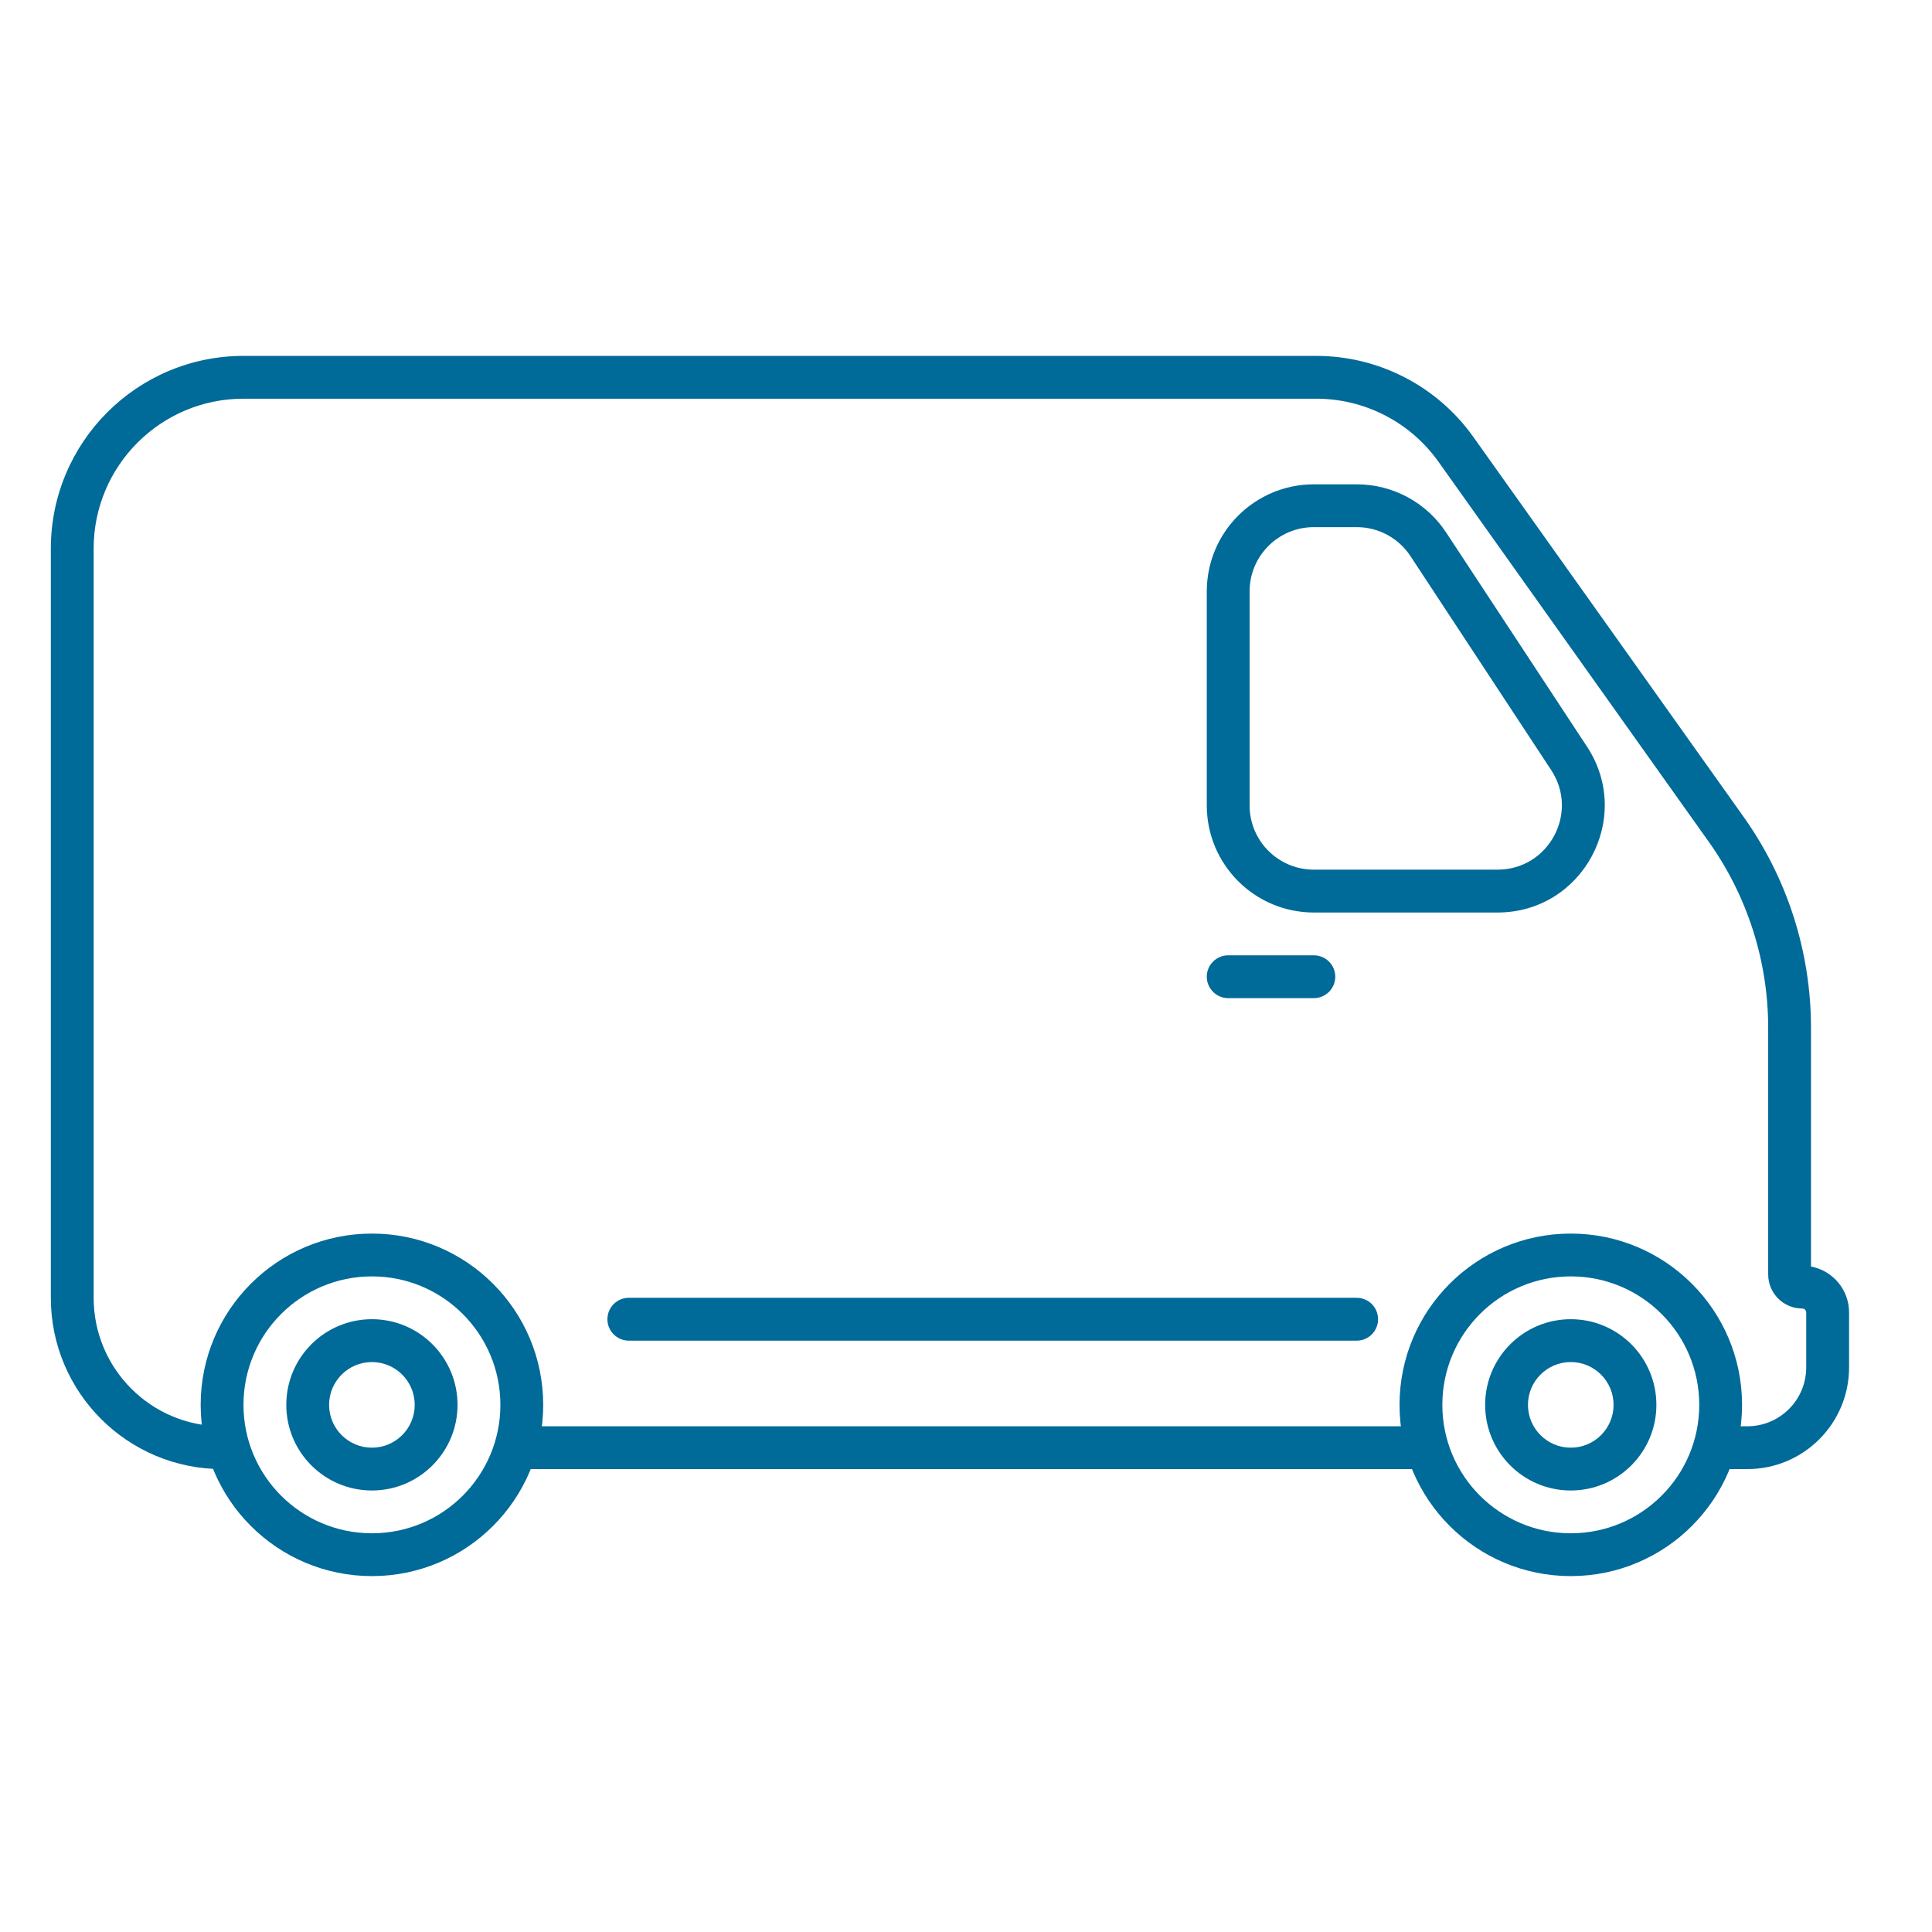 <svg width="38" height="38" viewBox="0 0 38 38" fill="none" xmlns="http://www.w3.org/2000/svg">
<path fill-rule="evenodd" clip-rule="evenodd" d="M4.789 7.842C3.162 7.842 1.842 9.162 1.842 10.79V25.526C1.842 26.922 2.973 28.053 4.368 28.053V28.895C2.508 28.895 1 27.387 1 25.526V10.79C1 8.697 2.697 7 4.789 7H25.89C27.117 7 28.267 7.594 28.978 8.593L34.295 16.067C35.157 17.279 35.62 18.729 35.62 20.216V24.911C36.046 24.991 36.369 25.365 36.369 25.815V26.895C36.369 27.999 35.473 28.895 34.368 28.895H33.996V28.053H34.368C35.008 28.053 35.526 27.534 35.526 26.895V25.815C35.526 25.772 35.492 25.737 35.448 25.737C35.078 25.737 34.778 25.437 34.778 25.066V20.216C34.778 18.904 34.369 17.624 33.608 16.555L28.292 9.081C27.739 8.304 26.844 7.842 25.89 7.842H4.789ZM27.857 28.895H10.428V28.053H27.857V28.895Z" fill="#006A99"/>
<path fill-rule="evenodd" clip-rule="evenodd" d="M25.842 10.368C25.144 10.368 24.578 10.934 24.578 11.632V15.842C24.578 16.54 25.144 17.105 25.842 17.105H29.455C30.46 17.105 31.063 15.988 30.511 15.148L27.742 10.938C27.508 10.582 27.111 10.368 26.686 10.368H25.842ZM23.736 11.632C23.736 10.469 24.679 9.526 25.842 9.526H26.686C27.395 9.526 28.056 9.883 28.445 10.475L31.214 14.685C32.135 16.085 31.131 17.948 29.455 17.948H25.842C24.679 17.948 23.736 17.005 23.736 15.842V11.632Z" fill="#006A99"/>
<path fill-rule="evenodd" clip-rule="evenodd" d="M30.895 28.474C31.36 28.474 31.737 28.097 31.737 27.632C31.737 27.167 31.36 26.79 30.895 26.79C30.43 26.79 30.053 27.167 30.053 27.632C30.053 28.097 30.43 28.474 30.895 28.474ZM30.895 29.316C31.825 29.316 32.579 28.562 32.579 27.632C32.579 26.701 31.825 25.947 30.895 25.947C29.965 25.947 29.211 26.701 29.211 27.632C29.211 28.562 29.965 29.316 30.895 29.316Z" fill="#006A99"/>
<path fill-rule="evenodd" clip-rule="evenodd" d="M7.315 28.474C7.78 28.474 8.157 28.097 8.157 27.632C8.157 27.167 7.78 26.79 7.315 26.79C6.85 26.79 6.473 27.167 6.473 27.632C6.473 28.097 6.85 28.474 7.315 28.474ZM7.315 29.316C8.245 29.316 8.999 28.562 8.999 27.632C8.999 26.701 8.245 25.947 7.315 25.947C6.385 25.947 5.631 26.701 5.631 27.632C5.631 28.562 6.385 29.316 7.315 29.316Z" fill="#006A99"/>
<path fill-rule="evenodd" clip-rule="evenodd" d="M30.895 30.158C32.291 30.158 33.422 29.027 33.422 27.632C33.422 26.236 32.291 25.105 30.895 25.105C29.5 25.105 28.369 26.236 28.369 27.632C28.369 29.027 29.5 30.158 30.895 30.158ZM30.895 31C32.756 31 34.264 29.492 34.264 27.632C34.264 25.771 32.756 24.263 30.895 24.263C29.035 24.263 27.527 25.771 27.527 27.632C27.527 29.492 29.035 31 30.895 31Z" fill="#006A99"/>
<path fill-rule="evenodd" clip-rule="evenodd" d="M7.316 30.158C8.711 30.158 9.842 29.027 9.842 27.632C9.842 26.236 8.711 25.105 7.316 25.105C5.92 25.105 4.789 26.236 4.789 27.632C4.789 29.027 5.92 30.158 7.316 30.158ZM7.316 31C9.176 31 10.684 29.492 10.684 27.632C10.684 25.771 9.176 24.263 7.316 24.263C5.455 24.263 3.947 25.771 3.947 27.632C3.947 29.492 5.455 31 7.316 31Z" fill="#006A99"/>
<path fill-rule="evenodd" clip-rule="evenodd" d="M11.947 25.948C11.947 25.715 12.136 25.526 12.368 25.526L26.684 25.526C26.917 25.526 27.105 25.715 27.105 25.948C27.105 26.18 26.917 26.369 26.684 26.369L12.368 26.369C12.136 26.369 11.947 26.18 11.947 25.948Z" fill="#006A99"/>
<path fill-rule="evenodd" clip-rule="evenodd" d="M23.736 19.211C23.736 18.978 23.925 18.79 24.157 18.79L25.842 18.79C26.074 18.79 26.263 18.978 26.263 19.211C26.263 19.443 26.074 19.632 25.842 19.632L24.157 19.632C23.925 19.632 23.736 19.443 23.736 19.211Z" fill="#006A99"/>
</svg>
